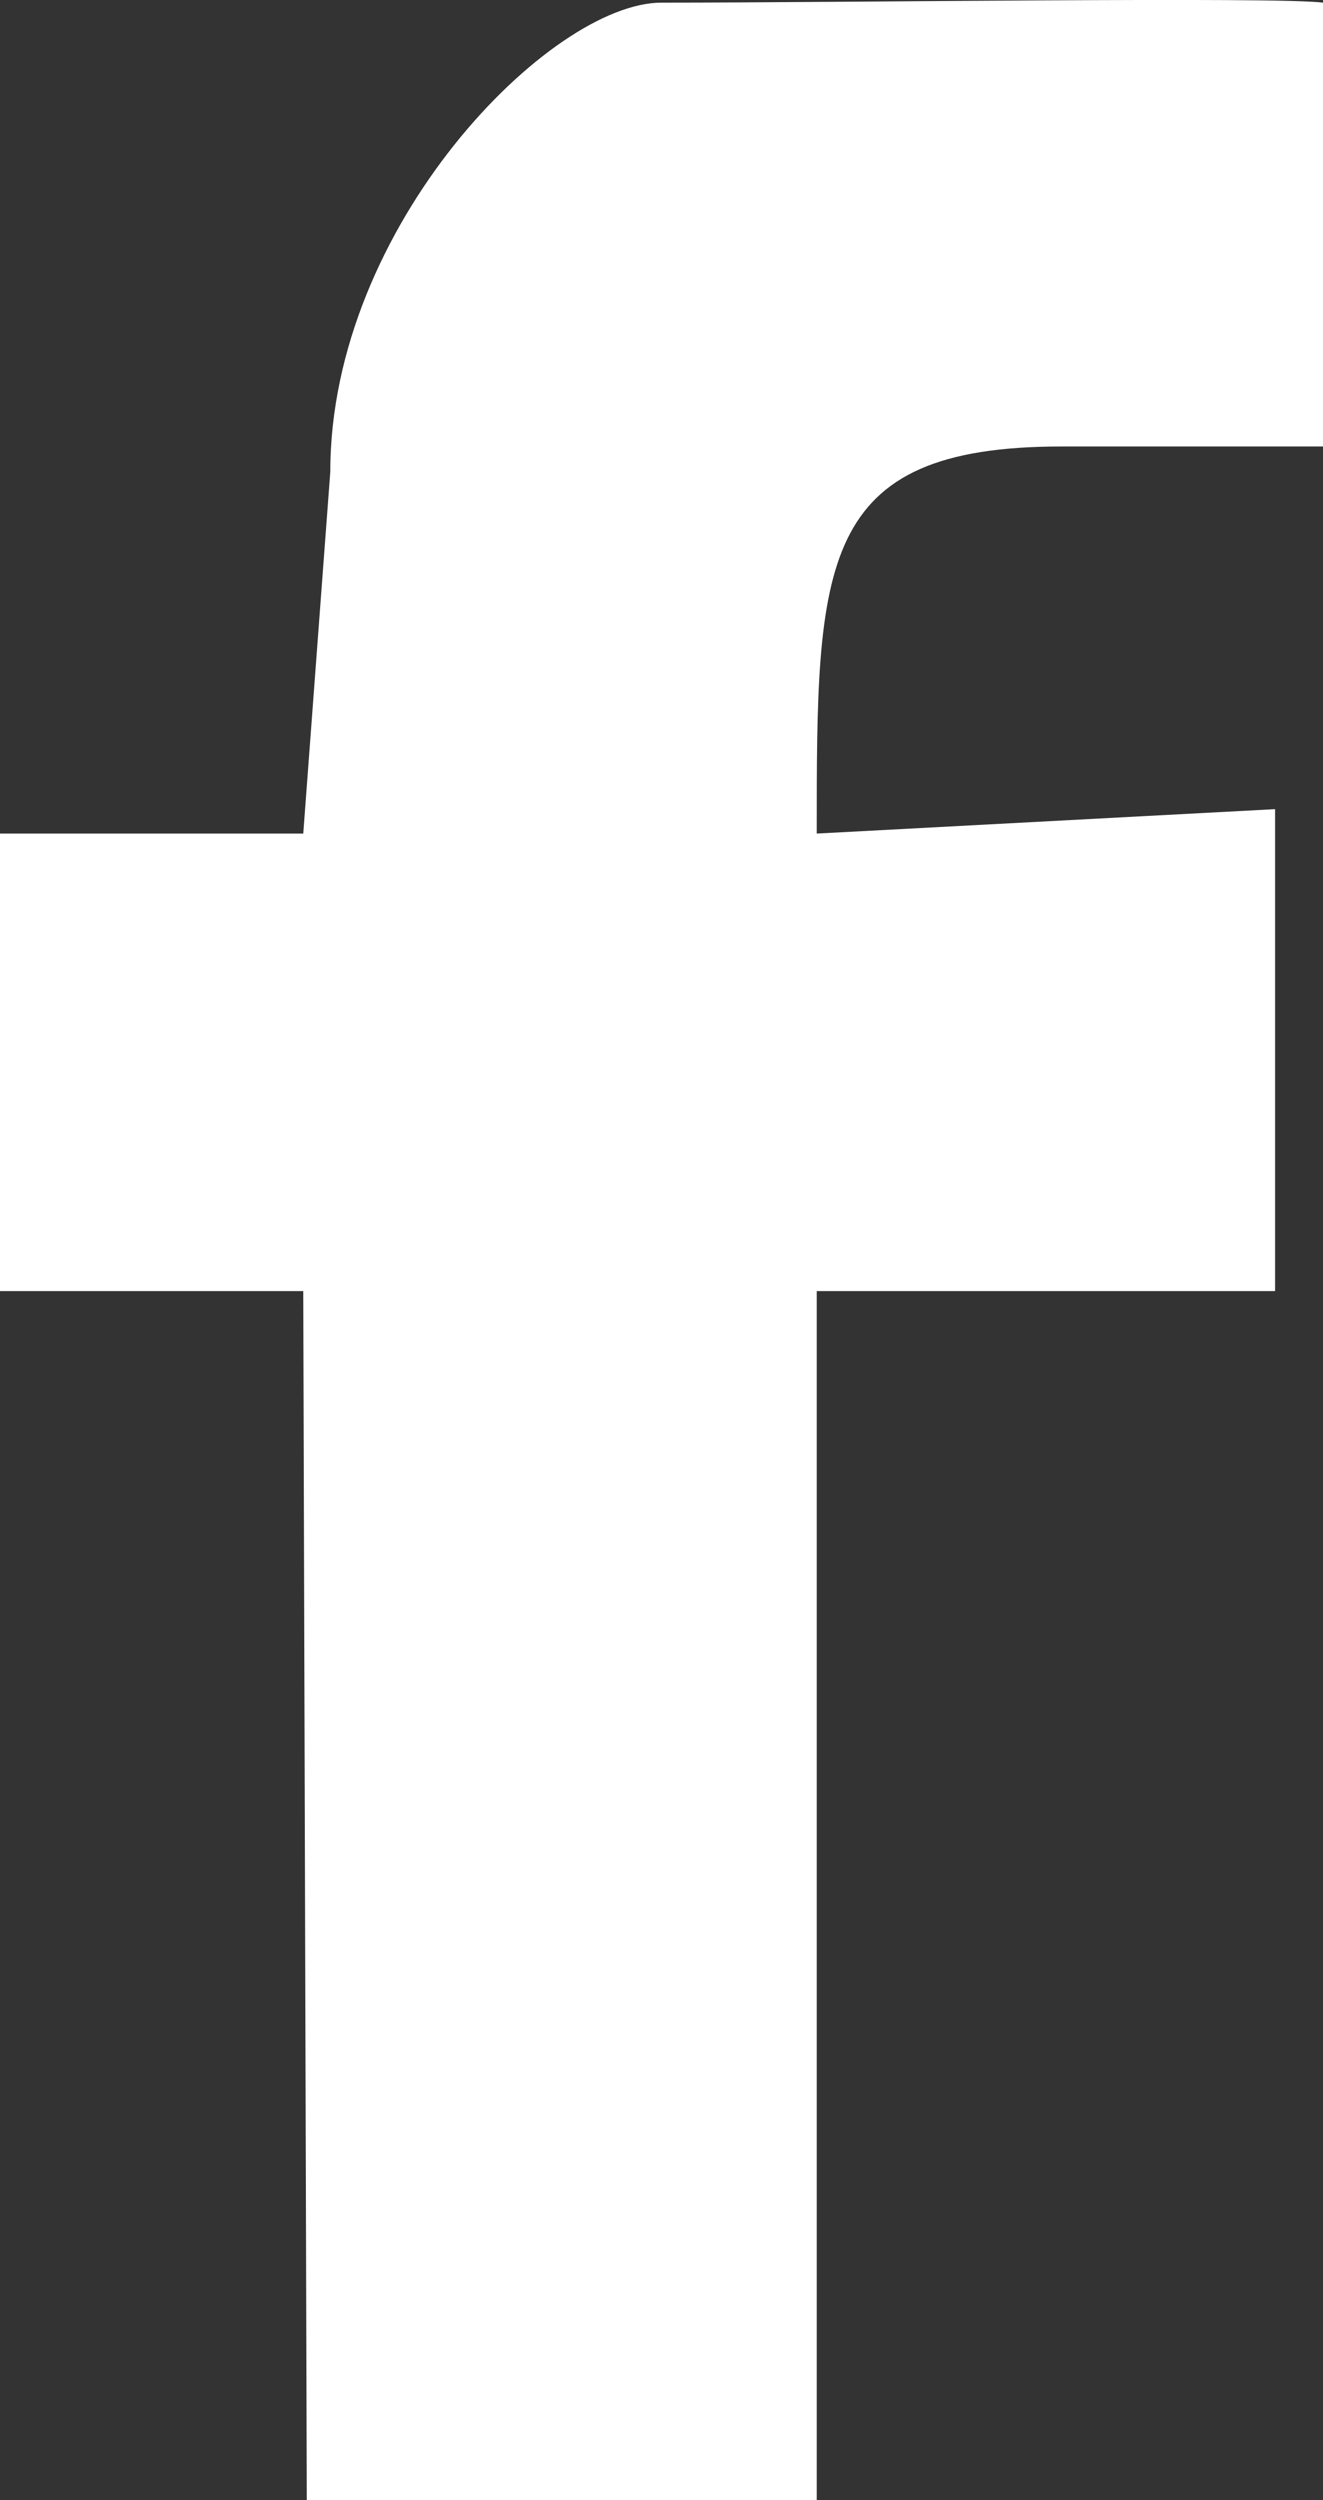 <svg width="9" height="17" viewBox="0 0 9 17" fill="none" xmlns="http://www.w3.org/2000/svg">
<rect x="0" y="0" width="9" height="17" fill="#333333" stroke="none"/>
<path fill-rule="evenodd" clip-rule="evenodd" d="M2.063 8.779H0V5.668H2.063L2.247 3.207C2.247 1.534 3.745 0.018 4.5 0.018C5.729 0.018 8.692 -0.023 9 0.018V3.036L7.221 3.036C5.556 3.036 5.556 3.835 5.556 5.668L8.674 5.502V8.779H5.556V17H2.087L2.063 8.779Z" fill="white"/>
</svg>
